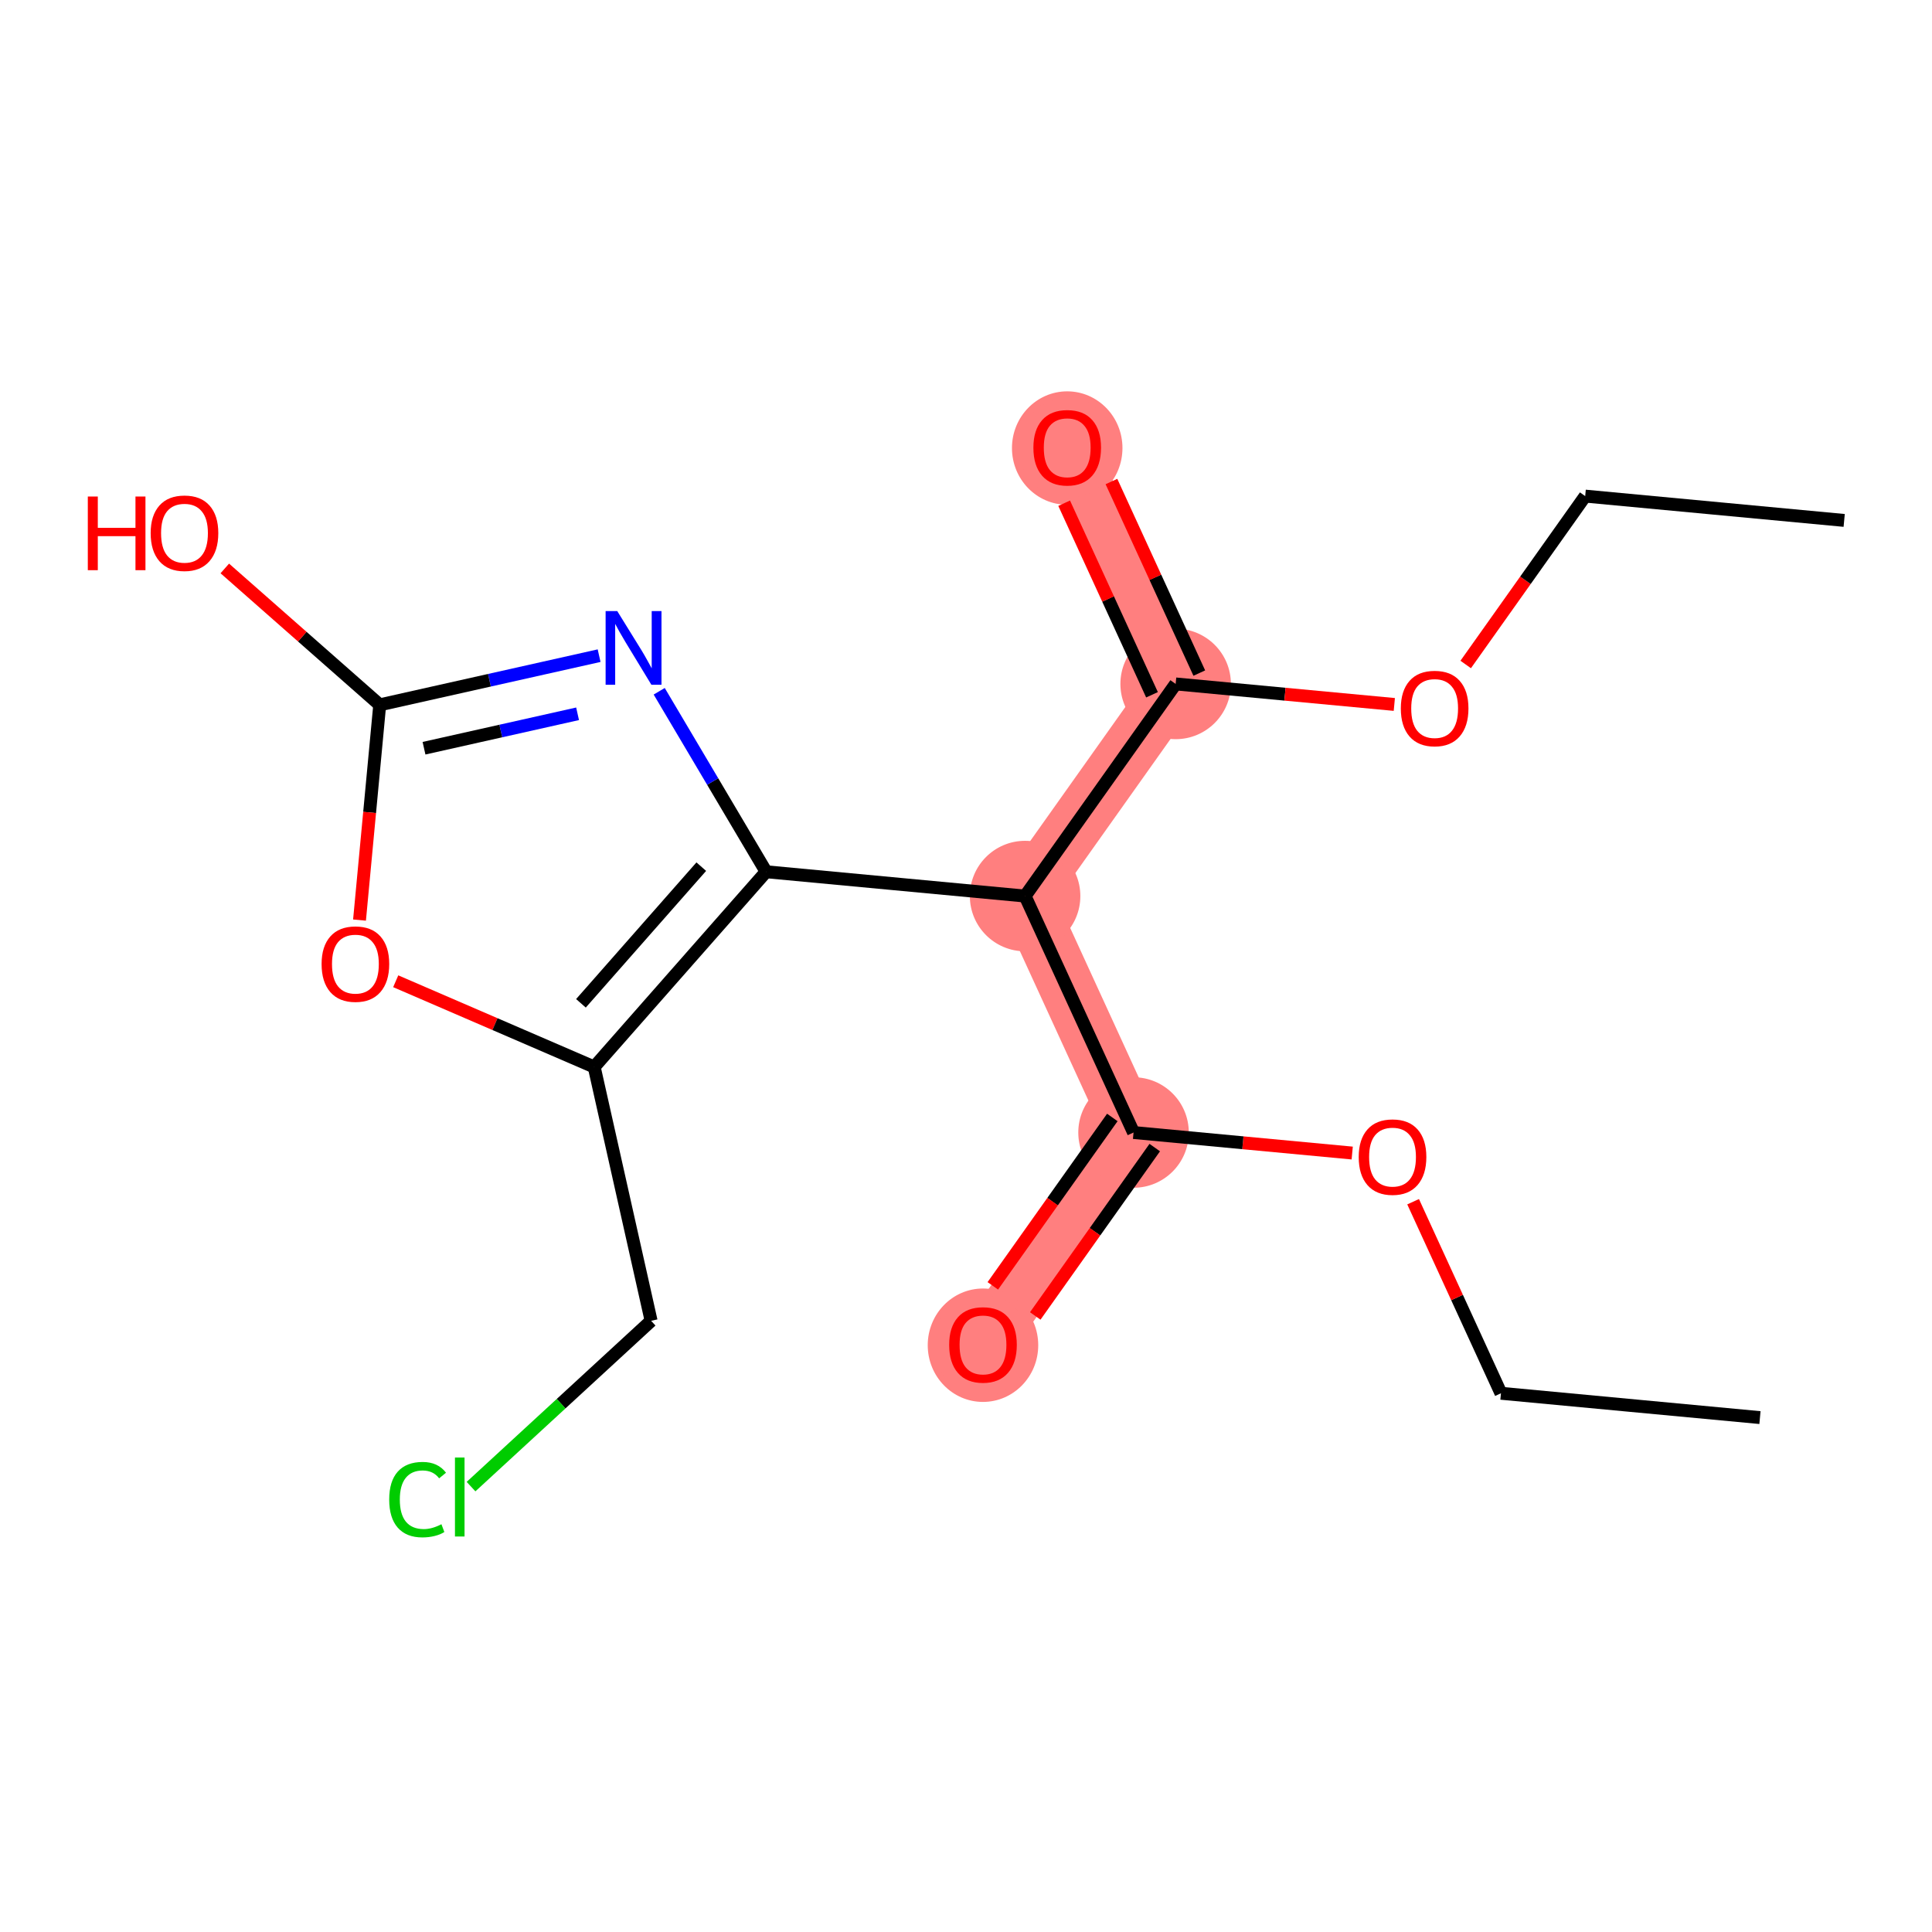 <?xml version='1.0' encoding='iso-8859-1'?>
<svg version='1.1' baseProfile='full'
              xmlns='http://www.w3.org/2000/svg'
                      xmlns:rdkit='http://www.rdkit.org/xml'
                      xmlns:xlink='http://www.w3.org/1999/xlink'
                  xml:space='preserve'
width='300px' height='300px' viewBox='0 0 300 300'>
<!-- END OF HEADER -->
<rect style='opacity:1.0;fill:#FFFFFF;stroke:none' width='300' height='300' x='0' y='0'> </rect>
<rect style='opacity:1.0;fill:#FFFFFF;stroke:none' width='300' height='300' x='0' y='0'> </rect>
<path d='M 176.015,175.856 L 152.637,208.796' style='fill:none;fill-rule:evenodd;stroke:#FF7F7F;stroke-width:8.6px;stroke-linecap:butt;stroke-linejoin:miter;stroke-opacity:1' />
<path d='M 176.015,175.856 L 159.177,139.14' style='fill:none;fill-rule:evenodd;stroke:#FF7F7F;stroke-width:8.6px;stroke-linecap:butt;stroke-linejoin:miter;stroke-opacity:1' />
<path d='M 159.177,139.14 L 182.554,106.2' style='fill:none;fill-rule:evenodd;stroke:#FF7F7F;stroke-width:8.6px;stroke-linecap:butt;stroke-linejoin:miter;stroke-opacity:1' />
<path d='M 182.554,106.2 L 165.716,69.484' style='fill:none;fill-rule:evenodd;stroke:#FF7F7F;stroke-width:8.6px;stroke-linecap:butt;stroke-linejoin:miter;stroke-opacity:1' />
<ellipse cx='176.015' cy='175.856' rx='8.079' ry='8.079'  style='fill:#FF7F7F;fill-rule:evenodd;stroke:#FF7F7F;stroke-width:1.0px;stroke-linecap:butt;stroke-linejoin:miter;stroke-opacity:1' />
<ellipse cx='152.637' cy='208.885' rx='8.079' ry='8.306'  style='fill:#FF7F7F;fill-rule:evenodd;stroke:#FF7F7F;stroke-width:1.0px;stroke-linecap:butt;stroke-linejoin:miter;stroke-opacity:1' />
<ellipse cx='159.177' cy='139.14' rx='8.079' ry='8.079'  style='fill:#FF7F7F;fill-rule:evenodd;stroke:#FF7F7F;stroke-width:1.0px;stroke-linecap:butt;stroke-linejoin:miter;stroke-opacity:1' />
<ellipse cx='182.554' cy='106.2' rx='8.079' ry='8.079'  style='fill:#FF7F7F;fill-rule:evenodd;stroke:#FF7F7F;stroke-width:1.0px;stroke-linecap:butt;stroke-linejoin:miter;stroke-opacity:1' />
<ellipse cx='165.716' cy='69.573' rx='8.079' ry='8.306'  style='fill:#FF7F7F;fill-rule:evenodd;stroke:#FF7F7F;stroke-width:1.0px;stroke-linecap:butt;stroke-linejoin:miter;stroke-opacity:1' />
<path class='bond-0 atom-0 atom-1' d='M 273.285,220.123 L 233.069,216.347' style='fill:none;fill-rule:evenodd;stroke:#000000;stroke-width:2.0px;stroke-linecap:butt;stroke-linejoin:miter;stroke-opacity:1' />
<path class='bond-1 atom-1 atom-2' d='M 233.069,216.347 L 226.249,201.475' style='fill:none;fill-rule:evenodd;stroke:#000000;stroke-width:2.0px;stroke-linecap:butt;stroke-linejoin:miter;stroke-opacity:1' />
<path class='bond-1 atom-1 atom-2' d='M 226.249,201.475 L 219.428,186.603' style='fill:none;fill-rule:evenodd;stroke:#FF0000;stroke-width:2.0px;stroke-linecap:butt;stroke-linejoin:miter;stroke-opacity:1' />
<path class='bond-2 atom-2 atom-3' d='M 209.97,179.044 L 192.993,177.45' style='fill:none;fill-rule:evenodd;stroke:#FF0000;stroke-width:2.0px;stroke-linecap:butt;stroke-linejoin:miter;stroke-opacity:1' />
<path class='bond-2 atom-2 atom-3' d='M 192.993,177.45 L 176.015,175.856' style='fill:none;fill-rule:evenodd;stroke:#000000;stroke-width:2.0px;stroke-linecap:butt;stroke-linejoin:miter;stroke-opacity:1' />
<path class='bond-3 atom-3 atom-4' d='M 172.721,173.518 L 163.443,186.591' style='fill:none;fill-rule:evenodd;stroke:#000000;stroke-width:2.0px;stroke-linecap:butt;stroke-linejoin:miter;stroke-opacity:1' />
<path class='bond-3 atom-3 atom-4' d='M 163.443,186.591 L 154.165,199.665' style='fill:none;fill-rule:evenodd;stroke:#FF0000;stroke-width:2.0px;stroke-linecap:butt;stroke-linejoin:miter;stroke-opacity:1' />
<path class='bond-3 atom-3 atom-4' d='M 179.309,178.194 L 170.031,191.267' style='fill:none;fill-rule:evenodd;stroke:#000000;stroke-width:2.0px;stroke-linecap:butt;stroke-linejoin:miter;stroke-opacity:1' />
<path class='bond-3 atom-3 atom-4' d='M 170.031,191.267 L 160.753,204.34' style='fill:none;fill-rule:evenodd;stroke:#FF0000;stroke-width:2.0px;stroke-linecap:butt;stroke-linejoin:miter;stroke-opacity:1' />
<path class='bond-4 atom-3 atom-5' d='M 176.015,175.856 L 159.177,139.14' style='fill:none;fill-rule:evenodd;stroke:#000000;stroke-width:2.0px;stroke-linecap:butt;stroke-linejoin:miter;stroke-opacity:1' />
<path class='bond-5 atom-5 atom-6' d='M 159.177,139.14 L 182.554,106.2' style='fill:none;fill-rule:evenodd;stroke:#000000;stroke-width:2.0px;stroke-linecap:butt;stroke-linejoin:miter;stroke-opacity:1' />
<path class='bond-10 atom-5 atom-11' d='M 159.177,139.14 L 118.961,135.365' style='fill:none;fill-rule:evenodd;stroke:#000000;stroke-width:2.0px;stroke-linecap:butt;stroke-linejoin:miter;stroke-opacity:1' />
<path class='bond-6 atom-6 atom-7' d='M 186.226,104.516 L 179.405,89.644' style='fill:none;fill-rule:evenodd;stroke:#000000;stroke-width:2.0px;stroke-linecap:butt;stroke-linejoin:miter;stroke-opacity:1' />
<path class='bond-6 atom-6 atom-7' d='M 179.405,89.644 L 172.585,74.772' style='fill:none;fill-rule:evenodd;stroke:#FF0000;stroke-width:2.0px;stroke-linecap:butt;stroke-linejoin:miter;stroke-opacity:1' />
<path class='bond-6 atom-6 atom-7' d='M 178.883,107.884 L 172.062,93.012' style='fill:none;fill-rule:evenodd;stroke:#000000;stroke-width:2.0px;stroke-linecap:butt;stroke-linejoin:miter;stroke-opacity:1' />
<path class='bond-6 atom-6 atom-7' d='M 172.062,93.012 L 165.242,78.14' style='fill:none;fill-rule:evenodd;stroke:#FF0000;stroke-width:2.0px;stroke-linecap:butt;stroke-linejoin:miter;stroke-opacity:1' />
<path class='bond-7 atom-6 atom-8' d='M 182.554,106.2 L 199.532,107.794' style='fill:none;fill-rule:evenodd;stroke:#000000;stroke-width:2.0px;stroke-linecap:butt;stroke-linejoin:miter;stroke-opacity:1' />
<path class='bond-7 atom-6 atom-8' d='M 199.532,107.794 L 216.509,109.388' style='fill:none;fill-rule:evenodd;stroke:#FF0000;stroke-width:2.0px;stroke-linecap:butt;stroke-linejoin:miter;stroke-opacity:1' />
<path class='bond-8 atom-8 atom-9' d='M 227.592,103.181 L 236.87,90.108' style='fill:none;fill-rule:evenodd;stroke:#FF0000;stroke-width:2.0px;stroke-linecap:butt;stroke-linejoin:miter;stroke-opacity:1' />
<path class='bond-8 atom-8 atom-9' d='M 236.87,90.108 L 246.148,77.035' style='fill:none;fill-rule:evenodd;stroke:#000000;stroke-width:2.0px;stroke-linecap:butt;stroke-linejoin:miter;stroke-opacity:1' />
<path class='bond-9 atom-9 atom-10' d='M 246.148,77.035 L 286.364,80.811' style='fill:none;fill-rule:evenodd;stroke:#000000;stroke-width:2.0px;stroke-linecap:butt;stroke-linejoin:miter;stroke-opacity:1' />
<path class='bond-11 atom-11 atom-12' d='M 118.961,135.365 L 110.662,121.352' style='fill:none;fill-rule:evenodd;stroke:#000000;stroke-width:2.0px;stroke-linecap:butt;stroke-linejoin:miter;stroke-opacity:1' />
<path class='bond-11 atom-11 atom-12' d='M 110.662,121.352 L 102.362,107.34' style='fill:none;fill-rule:evenodd;stroke:#0000FF;stroke-width:2.0px;stroke-linecap:butt;stroke-linejoin:miter;stroke-opacity:1' />
<path class='bond-18 atom-16 atom-11' d='M 92.268,165.681 L 118.961,135.365' style='fill:none;fill-rule:evenodd;stroke:#000000;stroke-width:2.0px;stroke-linecap:butt;stroke-linejoin:miter;stroke-opacity:1' />
<path class='bond-18 atom-16 atom-11' d='M 90.209,155.795 L 108.894,134.574' style='fill:none;fill-rule:evenodd;stroke:#000000;stroke-width:2.0px;stroke-linecap:butt;stroke-linejoin:miter;stroke-opacity:1' />
<path class='bond-12 atom-12 atom-13' d='M 93.029,101.81 L 75.996,105.628' style='fill:none;fill-rule:evenodd;stroke:#0000FF;stroke-width:2.0px;stroke-linecap:butt;stroke-linejoin:miter;stroke-opacity:1' />
<path class='bond-12 atom-12 atom-13' d='M 75.996,105.628 L 58.962,109.447' style='fill:none;fill-rule:evenodd;stroke:#000000;stroke-width:2.0px;stroke-linecap:butt;stroke-linejoin:miter;stroke-opacity:1' />
<path class='bond-12 atom-12 atom-13' d='M 89.686,110.838 L 77.763,113.511' style='fill:none;fill-rule:evenodd;stroke:#0000FF;stroke-width:2.0px;stroke-linecap:butt;stroke-linejoin:miter;stroke-opacity:1' />
<path class='bond-12 atom-12 atom-13' d='M 77.763,113.511 L 65.84,116.184' style='fill:none;fill-rule:evenodd;stroke:#000000;stroke-width:2.0px;stroke-linecap:butt;stroke-linejoin:miter;stroke-opacity:1' />
<path class='bond-13 atom-13 atom-14' d='M 58.962,109.447 L 46.935,98.857' style='fill:none;fill-rule:evenodd;stroke:#000000;stroke-width:2.0px;stroke-linecap:butt;stroke-linejoin:miter;stroke-opacity:1' />
<path class='bond-13 atom-13 atom-14' d='M 46.935,98.857 L 34.907,88.267' style='fill:none;fill-rule:evenodd;stroke:#FF0000;stroke-width:2.0px;stroke-linecap:butt;stroke-linejoin:miter;stroke-opacity:1' />
<path class='bond-14 atom-13 atom-15' d='M 58.962,109.447 L 57.394,126.158' style='fill:none;fill-rule:evenodd;stroke:#000000;stroke-width:2.0px;stroke-linecap:butt;stroke-linejoin:miter;stroke-opacity:1' />
<path class='bond-14 atom-13 atom-15' d='M 57.394,126.158 L 55.825,142.869' style='fill:none;fill-rule:evenodd;stroke:#FF0000;stroke-width:2.0px;stroke-linecap:butt;stroke-linejoin:miter;stroke-opacity:1' />
<path class='bond-15 atom-15 atom-16' d='M 61.448,152.368 L 76.858,159.024' style='fill:none;fill-rule:evenodd;stroke:#FF0000;stroke-width:2.0px;stroke-linecap:butt;stroke-linejoin:miter;stroke-opacity:1' />
<path class='bond-15 atom-15 atom-16' d='M 76.858,159.024 L 92.268,165.681' style='fill:none;fill-rule:evenodd;stroke:#000000;stroke-width:2.0px;stroke-linecap:butt;stroke-linejoin:miter;stroke-opacity:1' />
<path class='bond-16 atom-16 atom-17' d='M 92.268,165.681 L 101.105,205.096' style='fill:none;fill-rule:evenodd;stroke:#000000;stroke-width:2.0px;stroke-linecap:butt;stroke-linejoin:miter;stroke-opacity:1' />
<path class='bond-17 atom-17 atom-18' d='M 101.105,205.096 L 87.124,217.968' style='fill:none;fill-rule:evenodd;stroke:#000000;stroke-width:2.0px;stroke-linecap:butt;stroke-linejoin:miter;stroke-opacity:1' />
<path class='bond-17 atom-17 atom-18' d='M 87.124,217.968 L 73.142,230.841' style='fill:none;fill-rule:evenodd;stroke:#00CC00;stroke-width:2.0px;stroke-linecap:butt;stroke-linejoin:miter;stroke-opacity:1' />
<path  class='atom-2' d='M 210.98 179.664
Q 210.98 176.917, 212.337 175.382
Q 213.694 173.847, 216.231 173.847
Q 218.768 173.847, 220.125 175.382
Q 221.482 176.917, 221.482 179.664
Q 221.482 182.443, 220.109 184.026
Q 218.735 185.593, 216.231 185.593
Q 213.71 185.593, 212.337 184.026
Q 210.98 182.459, 210.98 179.664
M 216.231 184.301
Q 217.976 184.301, 218.913 183.138
Q 219.866 181.958, 219.866 179.664
Q 219.866 177.418, 218.913 176.287
Q 217.976 175.14, 216.231 175.14
Q 214.486 175.14, 213.533 176.271
Q 212.596 177.402, 212.596 179.664
Q 212.596 181.974, 213.533 183.138
Q 214.486 184.301, 216.231 184.301
' fill='#FF0000'/>
<path  class='atom-4' d='M 147.386 208.829
Q 147.386 206.082, 148.744 204.547
Q 150.101 203.012, 152.637 203.012
Q 155.174 203.012, 156.531 204.547
Q 157.889 206.082, 157.889 208.829
Q 157.889 211.608, 156.515 213.191
Q 155.142 214.758, 152.637 214.758
Q 150.117 214.758, 148.744 213.191
Q 147.386 211.624, 147.386 208.829
M 152.637 213.466
Q 154.382 213.466, 155.32 212.303
Q 156.273 211.123, 156.273 208.829
Q 156.273 206.583, 155.32 205.452
Q 154.382 204.305, 152.637 204.305
Q 150.893 204.305, 149.939 205.436
Q 149.002 206.567, 149.002 208.829
Q 149.002 211.139, 149.939 212.303
Q 150.893 213.466, 152.637 213.466
' fill='#FF0000'/>
<path  class='atom-7' d='M 160.465 69.517
Q 160.465 66.77, 161.822 65.235
Q 163.179 63.7, 165.716 63.7
Q 168.253 63.7, 169.61 65.235
Q 170.967 66.77, 170.967 69.517
Q 170.967 72.296, 169.594 73.879
Q 168.22 75.446, 165.716 75.446
Q 163.195 75.446, 161.822 73.879
Q 160.465 72.312, 160.465 69.517
M 165.716 74.154
Q 167.461 74.154, 168.398 72.99
Q 169.351 71.811, 169.351 69.517
Q 169.351 67.271, 168.398 66.14
Q 167.461 64.993, 165.716 64.993
Q 163.971 64.993, 163.018 66.124
Q 162.081 67.255, 162.081 69.517
Q 162.081 71.827, 163.018 72.99
Q 163.971 74.154, 165.716 74.154
' fill='#FF0000'/>
<path  class='atom-8' d='M 217.519 110.008
Q 217.519 107.261, 218.876 105.726
Q 220.233 104.191, 222.77 104.191
Q 225.307 104.191, 226.664 105.726
Q 228.021 107.261, 228.021 110.008
Q 228.021 112.787, 226.648 114.37
Q 225.275 115.937, 222.77 115.937
Q 220.25 115.937, 218.876 114.37
Q 217.519 112.803, 217.519 110.008
M 222.77 114.645
Q 224.515 114.645, 225.452 113.482
Q 226.406 112.302, 226.406 110.008
Q 226.406 107.762, 225.452 106.631
Q 224.515 105.484, 222.77 105.484
Q 221.025 105.484, 220.072 106.615
Q 219.135 107.746, 219.135 110.008
Q 219.135 112.318, 220.072 113.482
Q 221.025 114.645, 222.77 114.645
' fill='#FF0000'/>
<path  class='atom-12' d='M 95.848 94.891
L 99.597 100.95
Q 99.968 101.548, 100.566 102.63
Q 101.164 103.713, 101.196 103.777
L 101.196 94.891
L 102.715 94.891
L 102.715 106.33
L 101.148 106.33
L 97.125 99.706
Q 96.656 98.93, 96.155 98.041
Q 95.671 97.153, 95.525 96.878
L 95.525 106.33
L 94.039 106.33
L 94.039 94.891
L 95.848 94.891
' fill='#0000FF'/>
<path  class='atom-14' d='M 13.636 77.1
L 15.187 77.1
L 15.187 81.963
L 21.036 81.963
L 21.036 77.1
L 22.587 77.1
L 22.587 88.539
L 21.036 88.539
L 21.036 83.255
L 15.187 83.255
L 15.187 88.539
L 13.636 88.539
L 13.636 77.1
' fill='#FF0000'/>
<path  class='atom-14' d='M 23.395 82.787
Q 23.395 80.04, 24.752 78.505
Q 26.11 76.97, 28.646 76.97
Q 31.183 76.97, 32.54 78.505
Q 33.897 80.04, 33.897 82.787
Q 33.897 85.566, 32.524 87.149
Q 31.151 88.717, 28.646 88.717
Q 26.126 88.717, 24.752 87.149
Q 23.395 85.582, 23.395 82.787
M 28.646 87.424
Q 30.391 87.424, 31.328 86.261
Q 32.282 85.081, 32.282 82.787
Q 32.282 80.541, 31.328 79.41
Q 30.391 78.263, 28.646 78.263
Q 26.901 78.263, 25.948 79.394
Q 25.011 80.525, 25.011 82.787
Q 25.011 85.097, 25.948 86.261
Q 26.901 87.424, 28.646 87.424
' fill='#FF0000'/>
<path  class='atom-15' d='M 49.936 149.696
Q 49.936 146.949, 51.293 145.414
Q 52.651 143.879, 55.187 143.879
Q 57.724 143.879, 59.081 145.414
Q 60.438 146.949, 60.438 149.696
Q 60.438 152.475, 59.065 154.058
Q 57.691 155.625, 55.187 155.625
Q 52.667 155.625, 51.293 154.058
Q 49.936 152.491, 49.936 149.696
M 55.187 154.333
Q 56.932 154.333, 57.869 153.169
Q 58.822 151.99, 58.822 149.696
Q 58.822 147.45, 57.869 146.319
Q 56.932 145.172, 55.187 145.172
Q 53.442 145.172, 52.489 146.303
Q 51.552 147.434, 51.552 149.696
Q 51.552 152.006, 52.489 153.169
Q 53.442 154.333, 55.187 154.333
' fill='#FF0000'/>
<path  class='atom-18' d='M 60.435 232.851
Q 60.435 230.008, 61.76 228.521
Q 63.101 227.019, 65.638 227.019
Q 67.996 227.019, 69.257 228.683
L 68.19 229.555
Q 67.269 228.344, 65.638 228.344
Q 63.909 228.344, 62.988 229.507
Q 62.083 230.654, 62.083 232.851
Q 62.083 235.113, 63.02 236.277
Q 63.973 237.44, 65.815 237.44
Q 67.076 237.44, 68.546 236.681
L 68.998 237.892
Q 68.4 238.28, 67.496 238.506
Q 66.591 238.733, 65.589 238.733
Q 63.101 238.733, 61.76 237.214
Q 60.435 235.695, 60.435 232.851
' fill='#00CC00'/>
<path  class='atom-18' d='M 70.646 226.324
L 72.133 226.324
L 72.133 238.587
L 70.646 238.587
L 70.646 226.324
' fill='#00CC00'/>
</svg>
